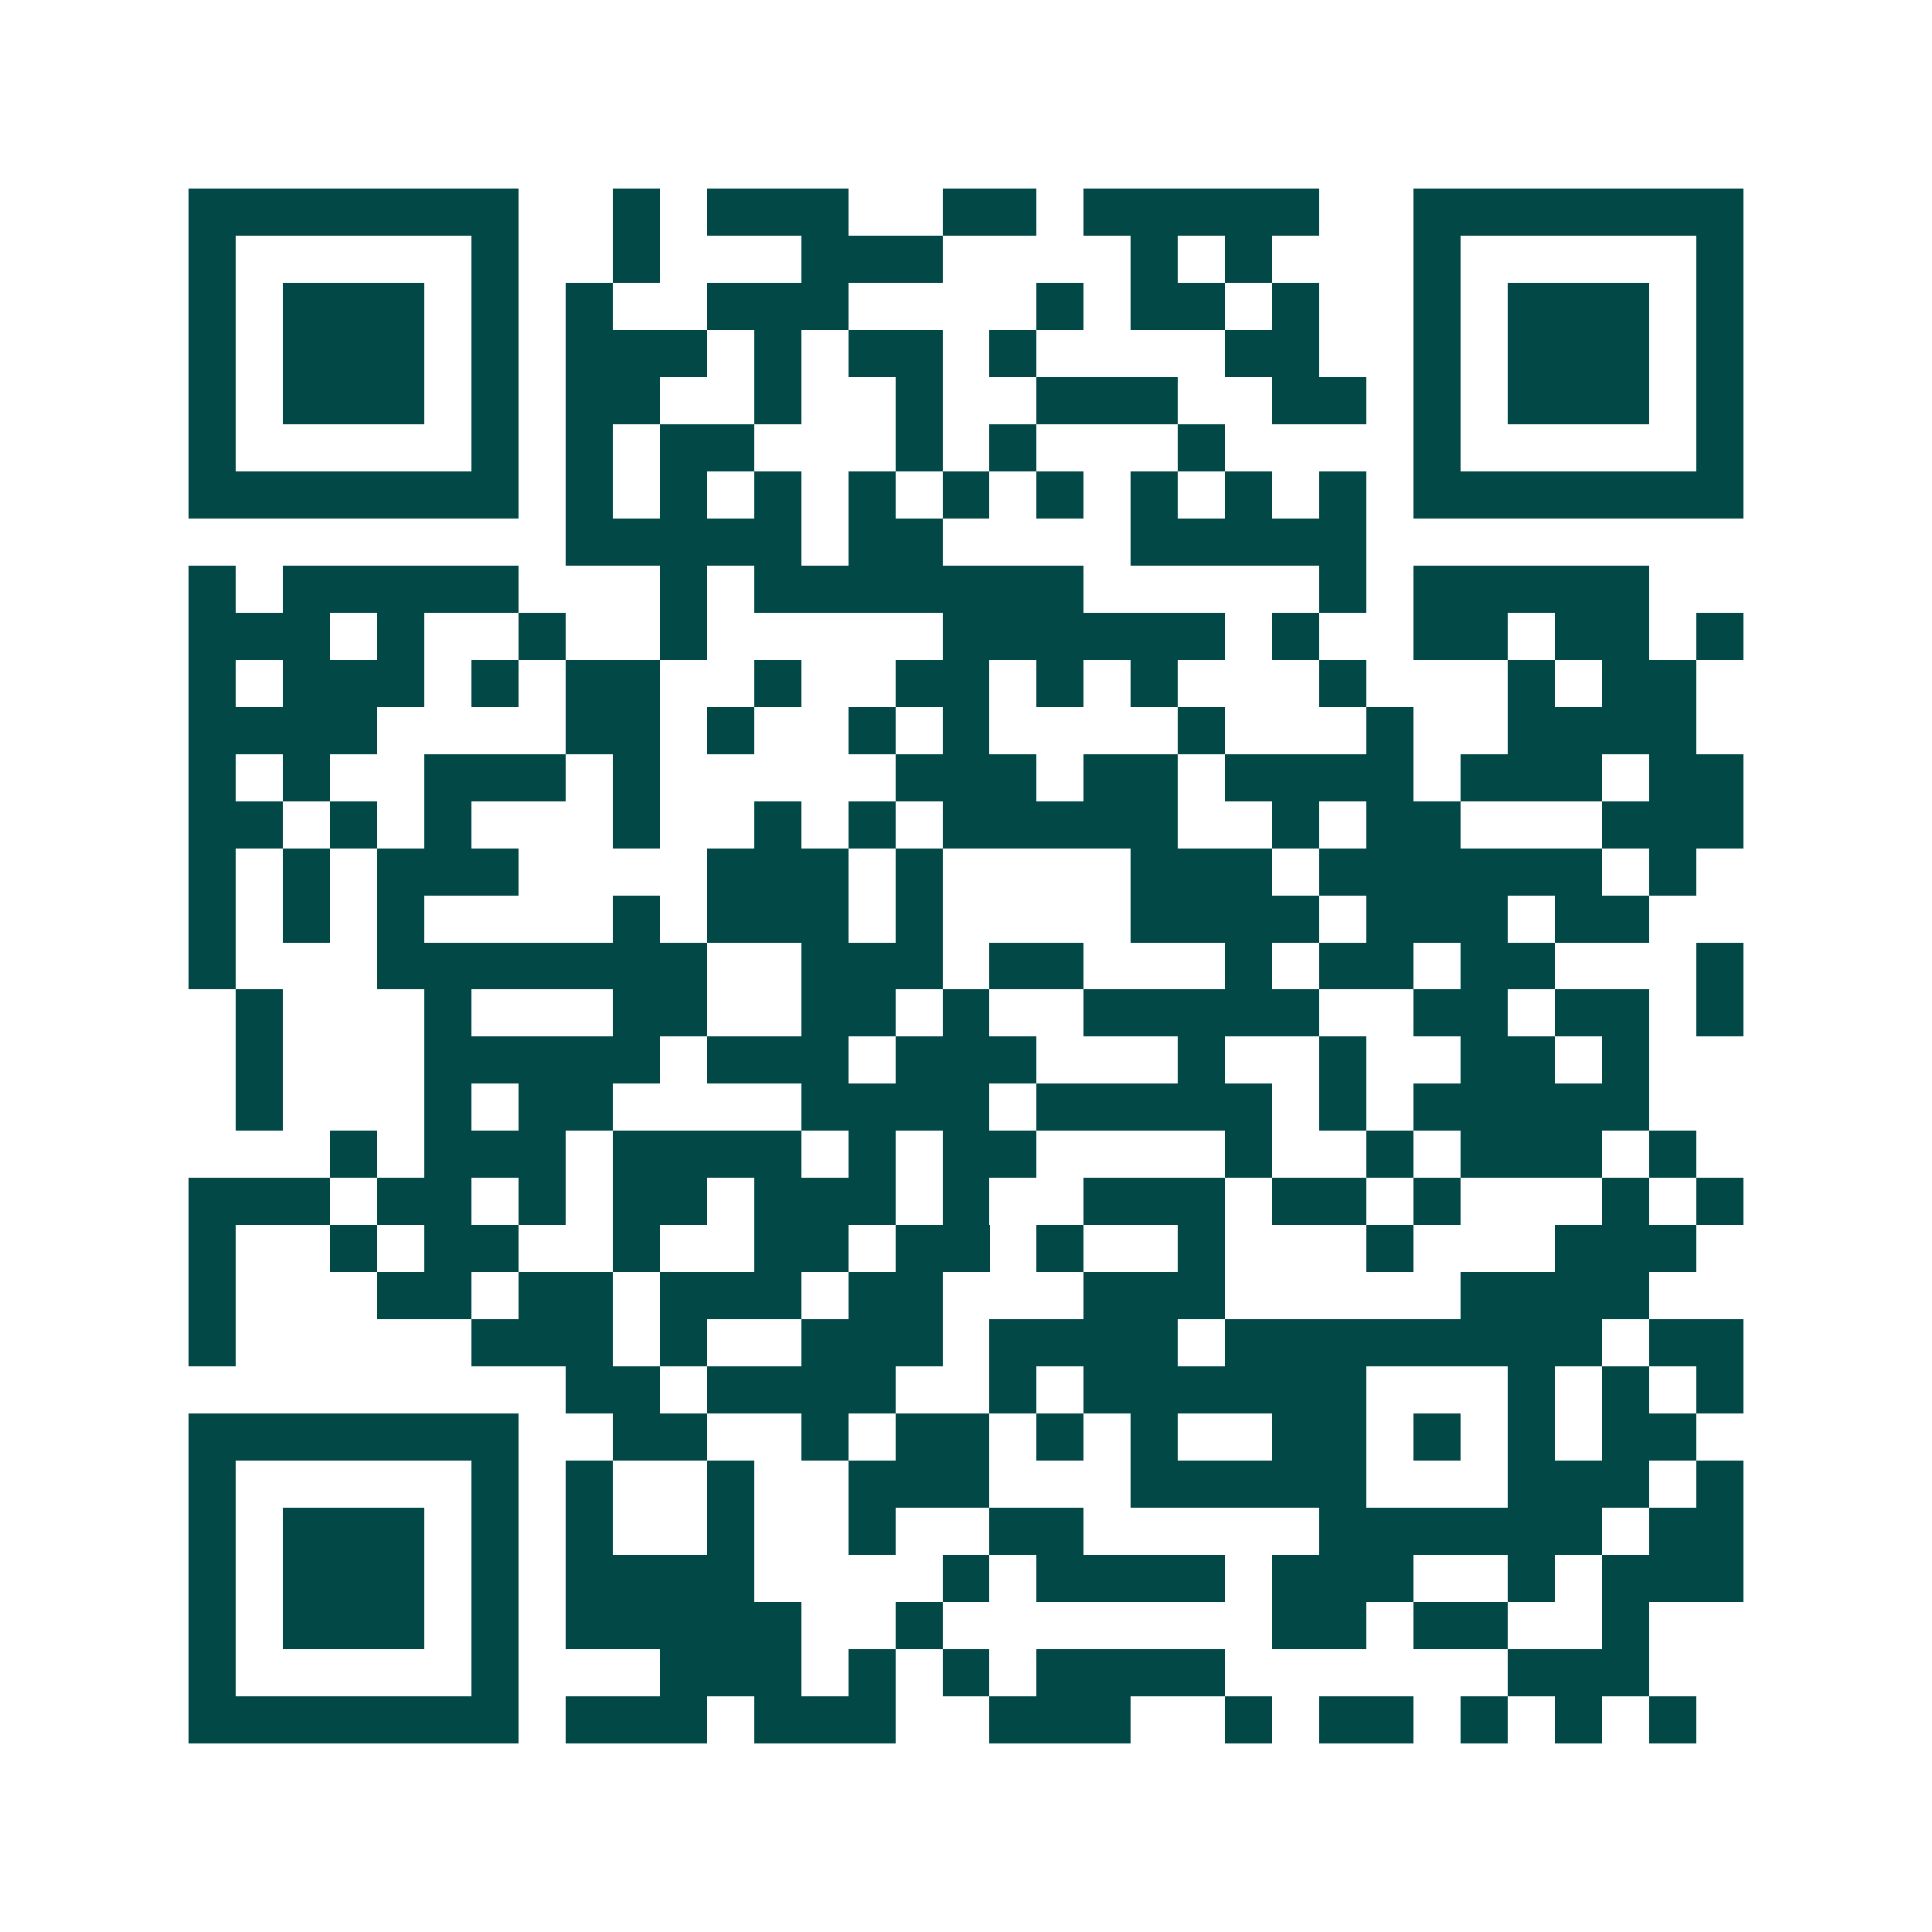 <svg xmlns="http://www.w3.org/2000/svg" width="200" height="200" viewBox="0 0 41 41" shape-rendering="crispEdges"><path fill="#ffffff" d="M0 0h41v41H0z"/><path stroke="#014847" d="M4 4.5h7m2 0h1m1 0h3m2 0h2m1 0h5m2 0h7M4 5.5h1m5 0h1m2 0h1m3 0h3m4 0h1m1 0h1m3 0h1m5 0h1M4 6.5h1m1 0h3m1 0h1m1 0h1m2 0h3m4 0h1m1 0h2m1 0h1m2 0h1m1 0h3m1 0h1M4 7.5h1m1 0h3m1 0h1m1 0h3m1 0h1m1 0h2m1 0h1m4 0h2m2 0h1m1 0h3m1 0h1M4 8.5h1m1 0h3m1 0h1m1 0h2m2 0h1m2 0h1m2 0h3m2 0h2m1 0h1m1 0h3m1 0h1M4 9.5h1m5 0h1m1 0h1m1 0h2m3 0h1m1 0h1m3 0h1m4 0h1m5 0h1M4 10.5h7m1 0h1m1 0h1m1 0h1m1 0h1m1 0h1m1 0h1m1 0h1m1 0h1m1 0h1m1 0h7M12 11.5h5m1 0h2m4 0h5M4 12.5h1m1 0h5m3 0h1m1 0h7m5 0h1m1 0h5M4 13.5h3m1 0h1m2 0h1m2 0h1m5 0h6m1 0h1m2 0h2m1 0h2m1 0h1M4 14.5h1m1 0h3m1 0h1m1 0h2m2 0h1m2 0h2m1 0h1m1 0h1m3 0h1m3 0h1m1 0h2M4 15.5h4m4 0h2m1 0h1m2 0h1m1 0h1m4 0h1m3 0h1m2 0h4M4 16.5h1m1 0h1m2 0h3m1 0h1m5 0h3m1 0h2m1 0h4m1 0h3m1 0h2M4 17.5h2m1 0h1m1 0h1m3 0h1m2 0h1m1 0h1m1 0h5m2 0h1m1 0h2m3 0h3M4 18.5h1m1 0h1m1 0h3m4 0h3m1 0h1m4 0h3m1 0h6m1 0h1M4 19.5h1m1 0h1m1 0h1m4 0h1m1 0h3m1 0h1m4 0h4m1 0h3m1 0h2M4 20.5h1m3 0h7m2 0h3m1 0h2m3 0h1m1 0h2m1 0h2m3 0h1M5 21.5h1m3 0h1m3 0h2m2 0h2m1 0h1m2 0h5m2 0h2m1 0h2m1 0h1M5 22.5h1m3 0h5m1 0h3m1 0h3m3 0h1m2 0h1m2 0h2m1 0h1M5 23.5h1m3 0h1m1 0h2m4 0h4m1 0h5m1 0h1m1 0h5M7 24.5h1m1 0h3m1 0h4m1 0h1m1 0h2m4 0h1m2 0h1m1 0h3m1 0h1M4 25.5h3m1 0h2m1 0h1m1 0h2m1 0h3m1 0h1m2 0h3m1 0h2m1 0h1m3 0h1m1 0h1M4 26.5h1m2 0h1m1 0h2m2 0h1m2 0h2m1 0h2m1 0h1m2 0h1m3 0h1m3 0h3M4 27.5h1m3 0h2m1 0h2m1 0h3m1 0h2m3 0h3m5 0h4M4 28.5h1m5 0h3m1 0h1m2 0h3m1 0h4m1 0h8m1 0h2M12 29.5h2m1 0h4m2 0h1m1 0h6m3 0h1m1 0h1m1 0h1M4 30.5h7m2 0h2m2 0h1m1 0h2m1 0h1m1 0h1m2 0h2m1 0h1m1 0h1m1 0h2M4 31.5h1m5 0h1m1 0h1m2 0h1m2 0h3m3 0h5m3 0h3m1 0h1M4 32.5h1m1 0h3m1 0h1m1 0h1m2 0h1m2 0h1m2 0h2m5 0h6m1 0h2M4 33.5h1m1 0h3m1 0h1m1 0h4m4 0h1m1 0h4m1 0h3m2 0h1m1 0h3M4 34.5h1m1 0h3m1 0h1m1 0h5m2 0h1m7 0h2m1 0h2m2 0h1M4 35.5h1m5 0h1m3 0h3m1 0h1m1 0h1m1 0h4m6 0h3M4 36.5h7m1 0h3m1 0h3m2 0h3m2 0h1m1 0h2m1 0h1m1 0h1m1 0h1"/></svg>

